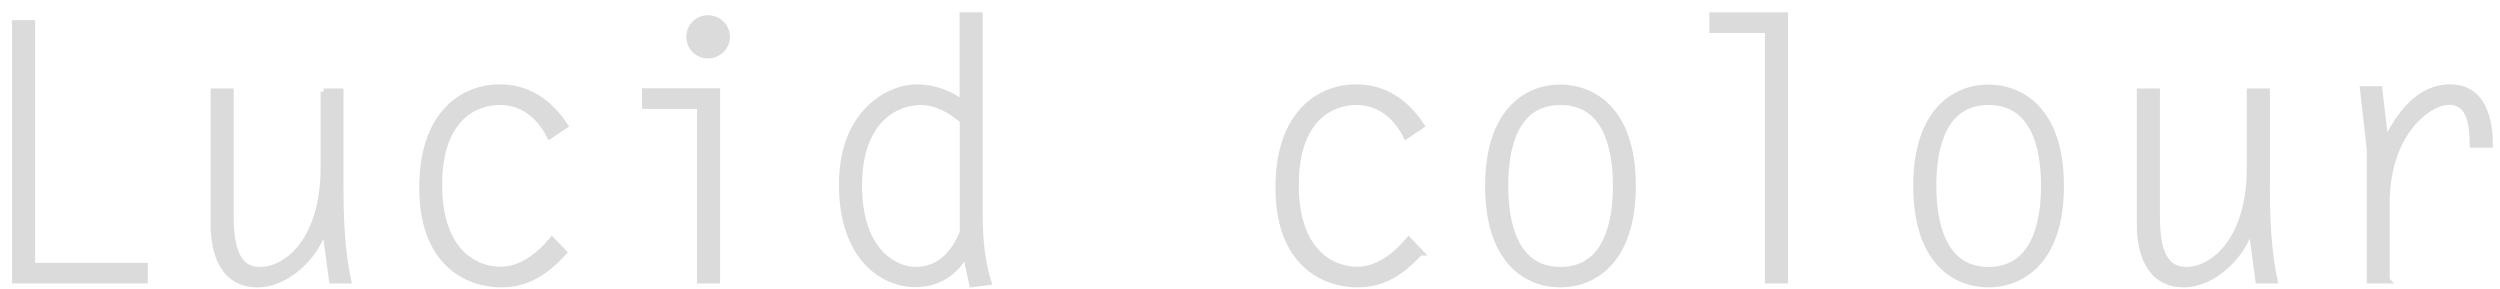 <svg xmlns="http://www.w3.org/2000/svg" width="199" height="23" viewBox="0 0 199 23" fill="none"><g opacity="0.57"><path d="M2.549 21.171H11.514V22.314H1.21V1.854H2.549V21.171Z" fill="#BFBFBF"></path><path d="M25.752 7.292H27.091V14.705C27.091 17.269 27.173 19.816 27.695 22.314H26.438L25.866 18.052H25.817C25.246 20.306 22.862 22.624 20.511 22.624C17.784 22.624 17.016 20.159 17.016 17.873V7.292H18.355V17.269C18.355 20.11 19.057 21.498 20.69 21.498C22.911 21.498 25.768 19.048 25.768 13.366V7.292H25.752Z" fill="#BFBFBF"></path><path d="M44.856 20.093C43.469 21.596 42.015 22.624 39.893 22.624C37.247 22.624 33.622 20.975 33.622 14.95C33.622 8.925 36.97 6.965 39.778 6.965C42.048 6.965 43.73 8.157 44.955 10.002L43.763 10.802C42.962 9.235 41.64 8.108 39.778 8.108C37.917 8.108 34.945 9.268 34.945 14.721C34.945 19.898 37.672 21.481 39.86 21.481C41.509 21.481 42.93 20.338 43.942 19.13L44.856 20.093Z" fill="#BFBFBF"></path><path d="M55.731 8.418H51.355V7.275H57.07V22.314H55.731V8.418ZM57.854 2.932C57.854 3.748 57.168 4.402 56.352 4.402C55.535 4.402 54.882 3.748 54.882 2.932C54.882 2.116 55.535 1.462 56.352 1.462C57.168 1.462 57.854 2.116 57.854 2.932Z" fill="#BFBFBF"></path><path d="M77.971 17.024C77.971 18.869 78.118 20.681 78.657 22.445L77.399 22.608L76.861 20.142C76.06 21.71 74.624 22.608 72.86 22.608C70.329 22.608 67.031 20.534 67.031 14.689C67.031 8.843 70.868 6.965 72.942 6.965C74.281 6.965 75.62 7.422 76.632 8.239V1.234H77.971V17.024ZM76.632 9.578C75.701 8.761 74.525 8.108 73.285 8.108C71.586 8.108 68.37 9.268 68.37 14.787C68.37 19.979 71.178 21.498 72.893 21.498C74.803 21.498 76.011 20.11 76.648 18.493V9.578H76.632Z" fill="#BFBFBF"></path><path d="M113.012 20.093C111.624 21.596 110.171 22.624 108.048 22.624C105.403 22.624 101.778 20.975 101.778 14.95C101.778 8.925 105.125 6.965 107.95 6.965C110.22 6.965 111.902 8.157 113.126 10.002L111.934 10.802C111.134 9.235 109.812 8.108 107.966 8.108C106.121 8.108 103.133 9.268 103.133 14.721C103.133 19.898 105.86 21.481 108.048 21.481C109.697 21.481 111.118 20.338 112.13 19.13L113.045 20.093H113.012Z" fill="#BFBFBF"></path><path d="M118.466 14.787C118.466 8.941 121.47 6.982 124.197 6.982C126.695 6.982 129.961 8.663 129.961 14.787C129.961 20.91 126.728 22.624 124.197 22.624C121.666 22.624 118.466 20.926 118.466 14.787ZM128.638 14.787C128.638 11.864 127.904 8.108 124.213 8.108C120.523 8.108 119.805 11.864 119.805 14.787C119.805 17.709 120.539 21.498 124.213 21.498C127.887 21.498 128.638 17.726 128.638 14.787Z" fill="#BFBFBF"></path><path d="M140.738 2.377H136.313V1.234H142.077V22.314H140.738V2.377Z" fill="#BFBFBF"></path><path d="M152.544 14.787C152.544 8.941 155.548 6.982 158.275 6.982C160.773 6.982 164.039 8.663 164.039 14.787C164.039 20.91 160.806 22.624 158.275 22.624C155.744 22.624 152.544 20.926 152.544 14.787ZM162.716 14.787C162.716 11.864 161.981 8.108 158.291 8.108C154.601 8.108 153.882 11.864 153.882 14.787C153.882 17.709 154.617 21.498 158.291 21.498C161.965 21.498 162.716 17.726 162.716 14.787Z" fill="#BFBFBF"></path><path d="M179.094 7.292H180.433V14.705C180.433 17.269 180.514 19.816 181.037 22.314H179.78L179.208 18.052H179.143C178.571 20.306 176.187 22.624 173.836 22.624C171.109 22.624 170.342 20.159 170.342 17.873V7.292H171.681V17.269C171.681 20.11 172.383 21.498 174.016 21.498C176.236 21.498 179.094 19.048 179.094 13.366V7.292Z" fill="#BFBFBF"></path><path d="M189.985 22.314H188.646V11.913L188.107 7.112H189.381L189.887 11.374C190.883 9.3 192.451 6.965 195.03 6.965C197.61 6.965 198.182 9.463 198.182 11.505H196.843C196.81 10.117 196.729 8.092 194.916 8.092C193.381 8.092 189.969 10.476 189.969 16.191V22.298L189.985 22.314Z" fill="#BFBFBF"></path><path d="M2.549 21.171H11.514V22.314H1.21V1.854H2.549V21.171Z" stroke="#BFBFBF" stroke-width="0.5"></path><path d="M25.752 7.292H27.091V14.705C27.091 17.269 27.173 19.816 27.695 22.314H26.438L25.866 18.052H25.817C25.246 20.306 22.862 22.624 20.511 22.624C17.784 22.624 17.016 20.159 17.016 17.873V7.292H18.355V17.269C18.355 20.11 19.057 21.498 20.69 21.498C22.911 21.498 25.768 19.048 25.768 13.366V7.292H25.752Z" stroke="#BFBFBF" stroke-width="0.5"></path><path d="M44.856 20.093C43.469 21.596 42.015 22.624 39.893 22.624C37.247 22.624 33.622 20.975 33.622 14.95C33.622 8.925 36.97 6.965 39.778 6.965C42.048 6.965 43.73 8.157 44.955 10.002L43.763 10.802C42.962 9.235 41.64 8.108 39.778 8.108C37.917 8.108 34.945 9.268 34.945 14.721C34.945 19.898 37.672 21.481 39.86 21.481C41.509 21.481 42.93 20.338 43.942 19.13L44.856 20.093Z" stroke="#BFBFBF" stroke-width="0.5"></path><path d="M55.731 8.418H51.355V7.275H57.07V22.314H55.731V8.418ZM57.854 2.932C57.854 3.748 57.168 4.402 56.352 4.402C55.535 4.402 54.882 3.748 54.882 2.932C54.882 2.116 55.535 1.462 56.352 1.462C57.168 1.462 57.854 2.116 57.854 2.932Z" stroke="#BFBFBF" stroke-width="0.5"></path><path d="M77.971 17.024C77.971 18.869 78.118 20.681 78.657 22.445L77.399 22.608L76.861 20.142C76.06 21.71 74.624 22.608 72.86 22.608C70.329 22.608 67.031 20.534 67.031 14.689C67.031 8.843 70.868 6.965 72.942 6.965C74.281 6.965 75.62 7.422 76.632 8.239V1.234H77.971V17.024ZM76.632 9.578C75.701 8.761 74.525 8.108 73.285 8.108C71.586 8.108 68.37 9.268 68.37 14.787C68.37 19.979 71.178 21.498 72.893 21.498C74.803 21.498 76.011 20.11 76.648 18.493V9.578H76.632Z" stroke="#BFBFBF" stroke-width="0.5"></path><path d="M113.012 20.093C111.624 21.596 110.171 22.624 108.048 22.624C105.403 22.624 101.778 20.975 101.778 14.95C101.778 8.925 105.125 6.965 107.95 6.965C110.22 6.965 111.902 8.157 113.126 10.002L111.934 10.802C111.134 9.235 109.812 8.108 107.966 8.108C106.121 8.108 103.133 9.268 103.133 14.721C103.133 19.898 105.86 21.481 108.048 21.481C109.697 21.481 111.118 20.338 112.13 19.13L113.045 20.093H113.012Z" stroke="#BFBFBF" stroke-width="0.5"></path><path d="M118.466 14.787C118.466 8.941 121.47 6.982 124.197 6.982C126.695 6.982 129.961 8.663 129.961 14.787C129.961 20.91 126.728 22.624 124.197 22.624C121.666 22.624 118.466 20.926 118.466 14.787ZM128.638 14.787C128.638 11.864 127.904 8.108 124.213 8.108C120.523 8.108 119.805 11.864 119.805 14.787C119.805 17.709 120.539 21.498 124.213 21.498C127.887 21.498 128.638 17.726 128.638 14.787Z" stroke="#BFBFBF" stroke-width="0.5"></path><path d="M140.738 2.377H136.313V1.234H142.077V22.314H140.738V2.377Z" stroke="#BFBFBF" stroke-width="0.5"></path><path d="M152.544 14.787C152.544 8.941 155.548 6.982 158.275 6.982C160.773 6.982 164.039 8.663 164.039 14.787C164.039 20.91 160.806 22.624 158.275 22.624C155.744 22.624 152.544 20.926 152.544 14.787ZM162.716 14.787C162.716 11.864 161.981 8.108 158.291 8.108C154.601 8.108 153.882 11.864 153.882 14.787C153.882 17.709 154.617 21.498 158.291 21.498C161.965 21.498 162.716 17.726 162.716 14.787Z" stroke="#BFBFBF" stroke-width="0.5"></path><path d="M179.094 7.292H180.433V14.705C180.433 17.269 180.514 19.816 181.037 22.314H179.78L179.208 18.052H179.143C178.571 20.306 176.187 22.624 173.836 22.624C171.109 22.624 170.342 20.159 170.342 17.873V7.292H171.681V17.269C171.681 20.11 172.383 21.498 174.016 21.498C176.236 21.498 179.094 19.048 179.094 13.366V7.292Z" stroke="#BFBFBF" stroke-width="0.5"></path><path d="M189.985 22.314H188.646V11.913L188.107 7.112H189.381L189.887 11.374C190.883 9.3 192.451 6.965 195.03 6.965C197.61 6.965 198.182 9.463 198.182 11.505H196.843C196.81 10.117 196.729 8.092 194.916 8.092C193.381 8.092 189.969 10.476 189.969 16.191V22.298L189.985 22.314Z" stroke="#BFBFBF" stroke-width="0.5"></path></g></svg>